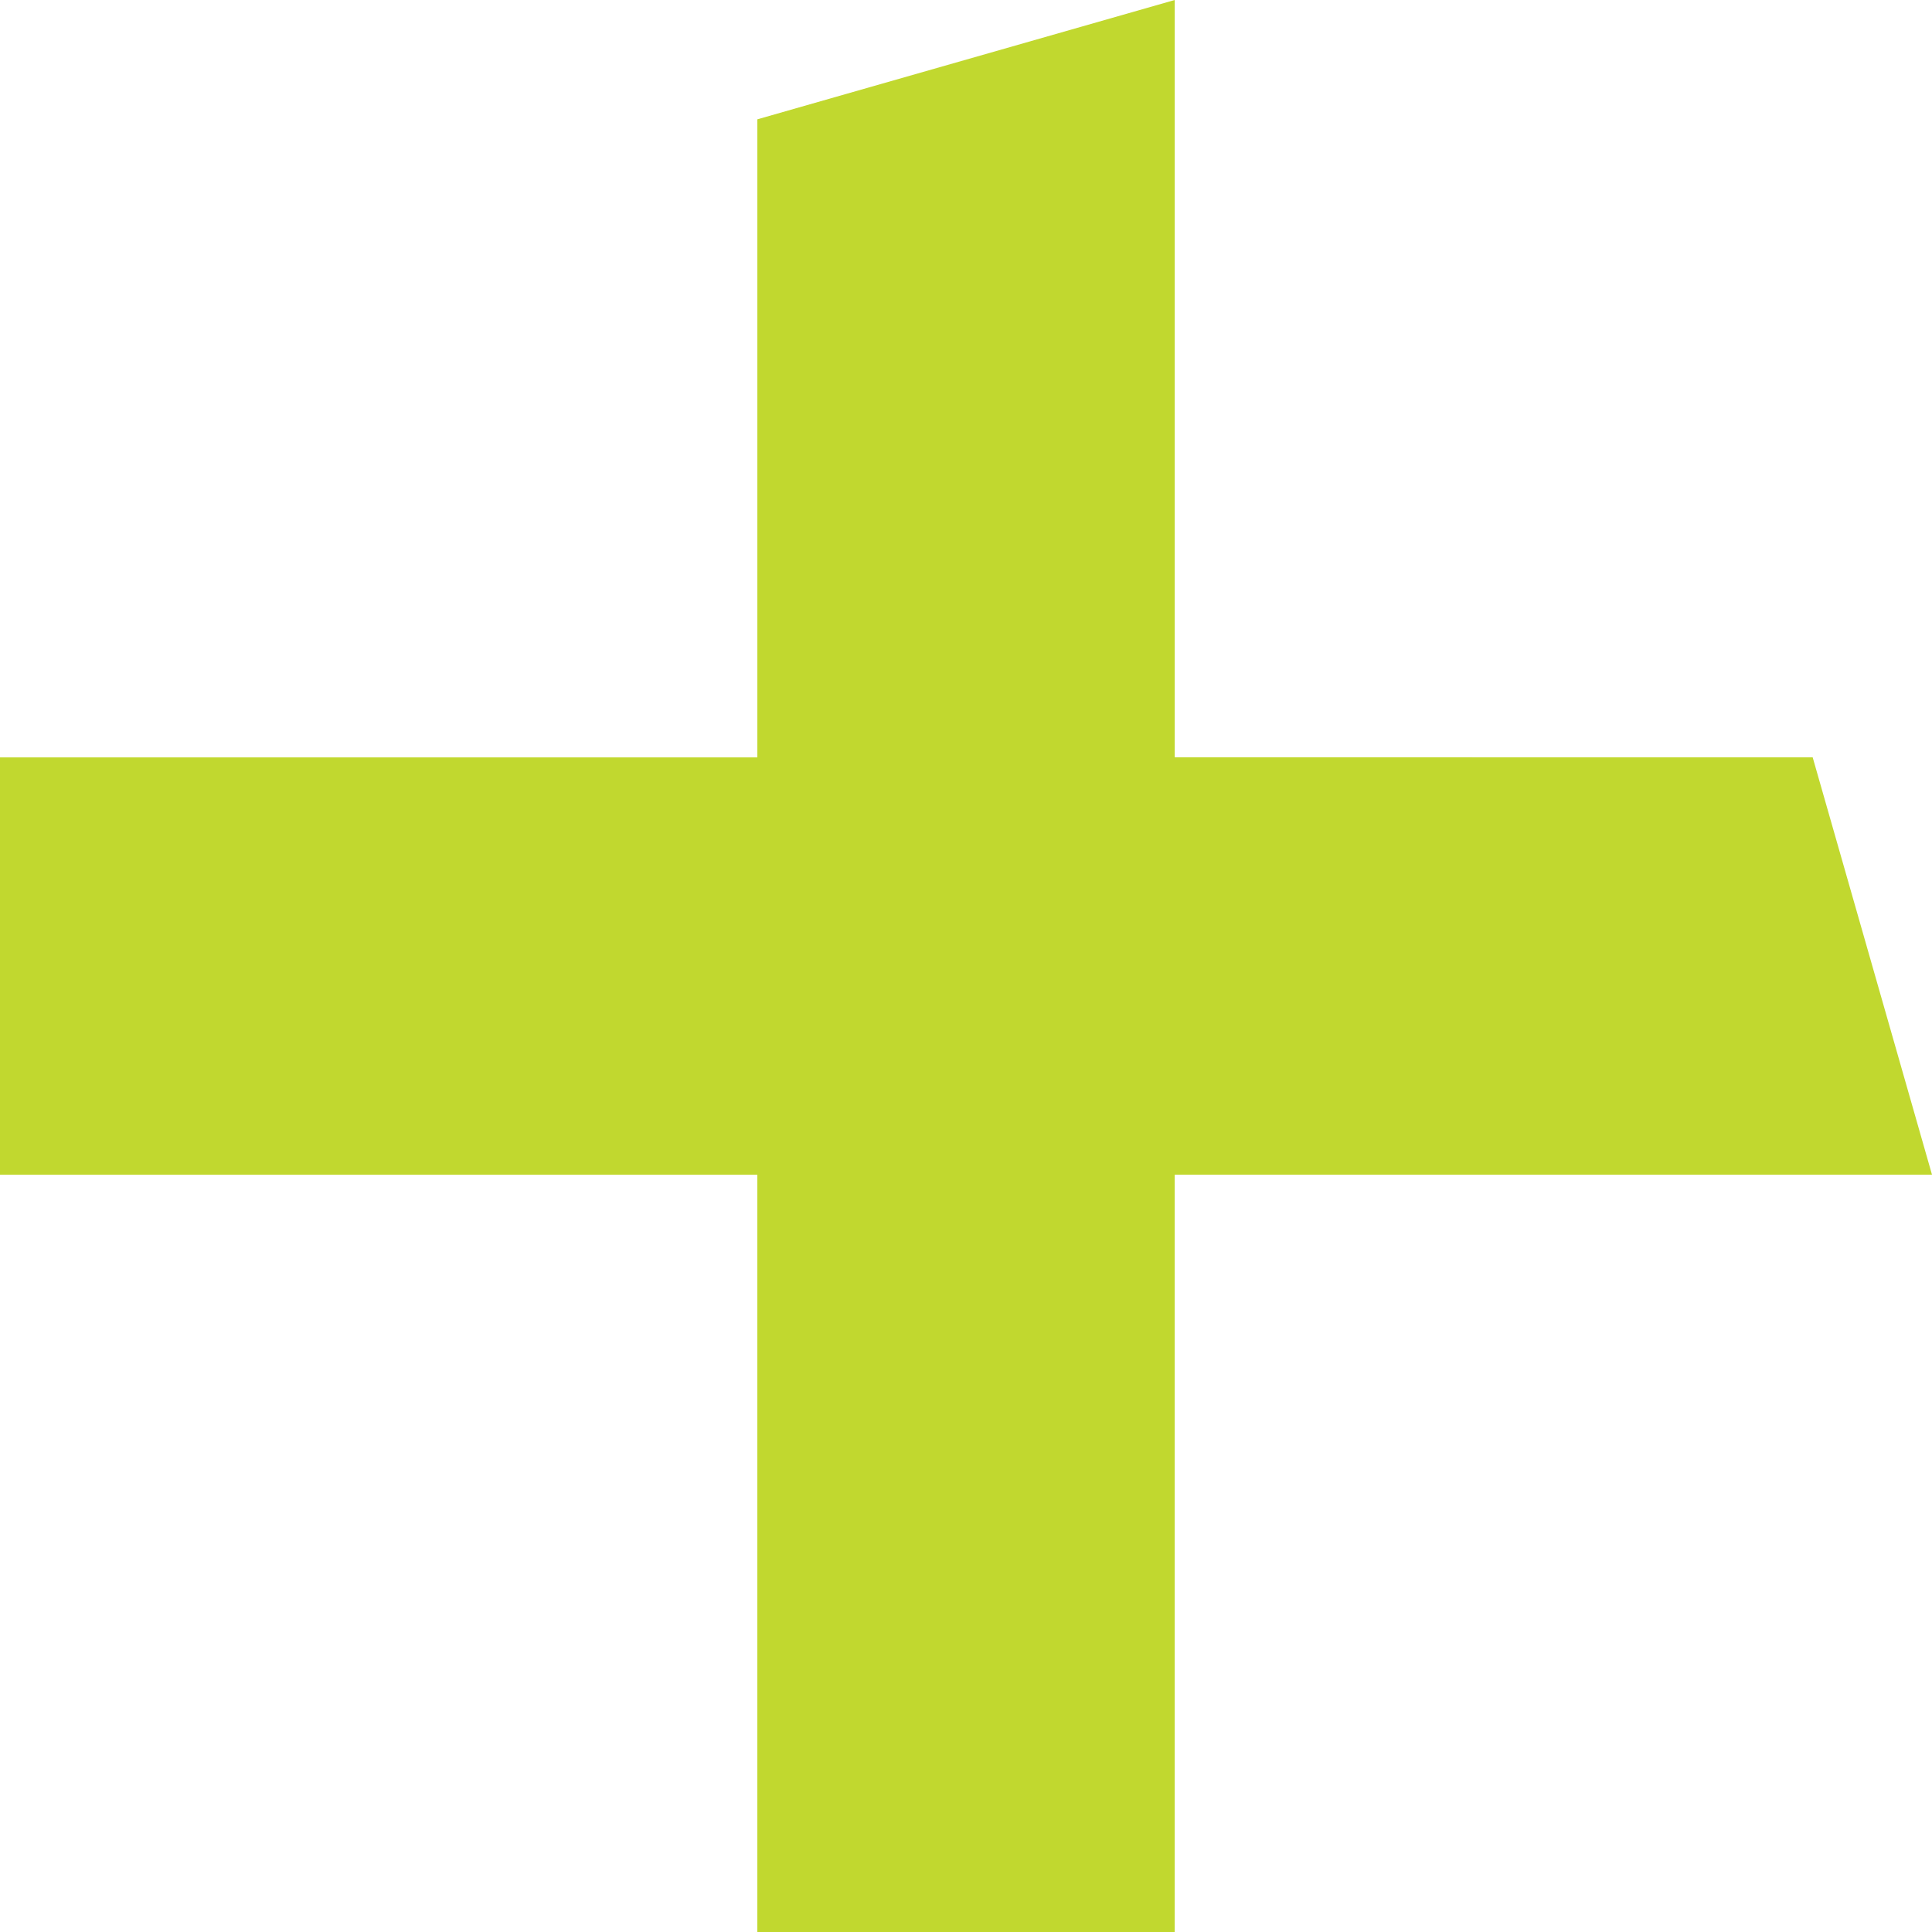 <svg xmlns="http://www.w3.org/2000/svg" width="63.145" height="63.145" viewBox="0 0 63.145 63.145">
  <path id="Path_3658" data-name="Path 3658" d="M428.31,314.817l-3.9-13.641H403.559V276.424l-13.641,3.9v20.854H365.165v13.641h24.752v24.752h13.641V314.817Z" transform="translate(-365.165 -276.424)" fill="#c1d82f"/>
</svg>
